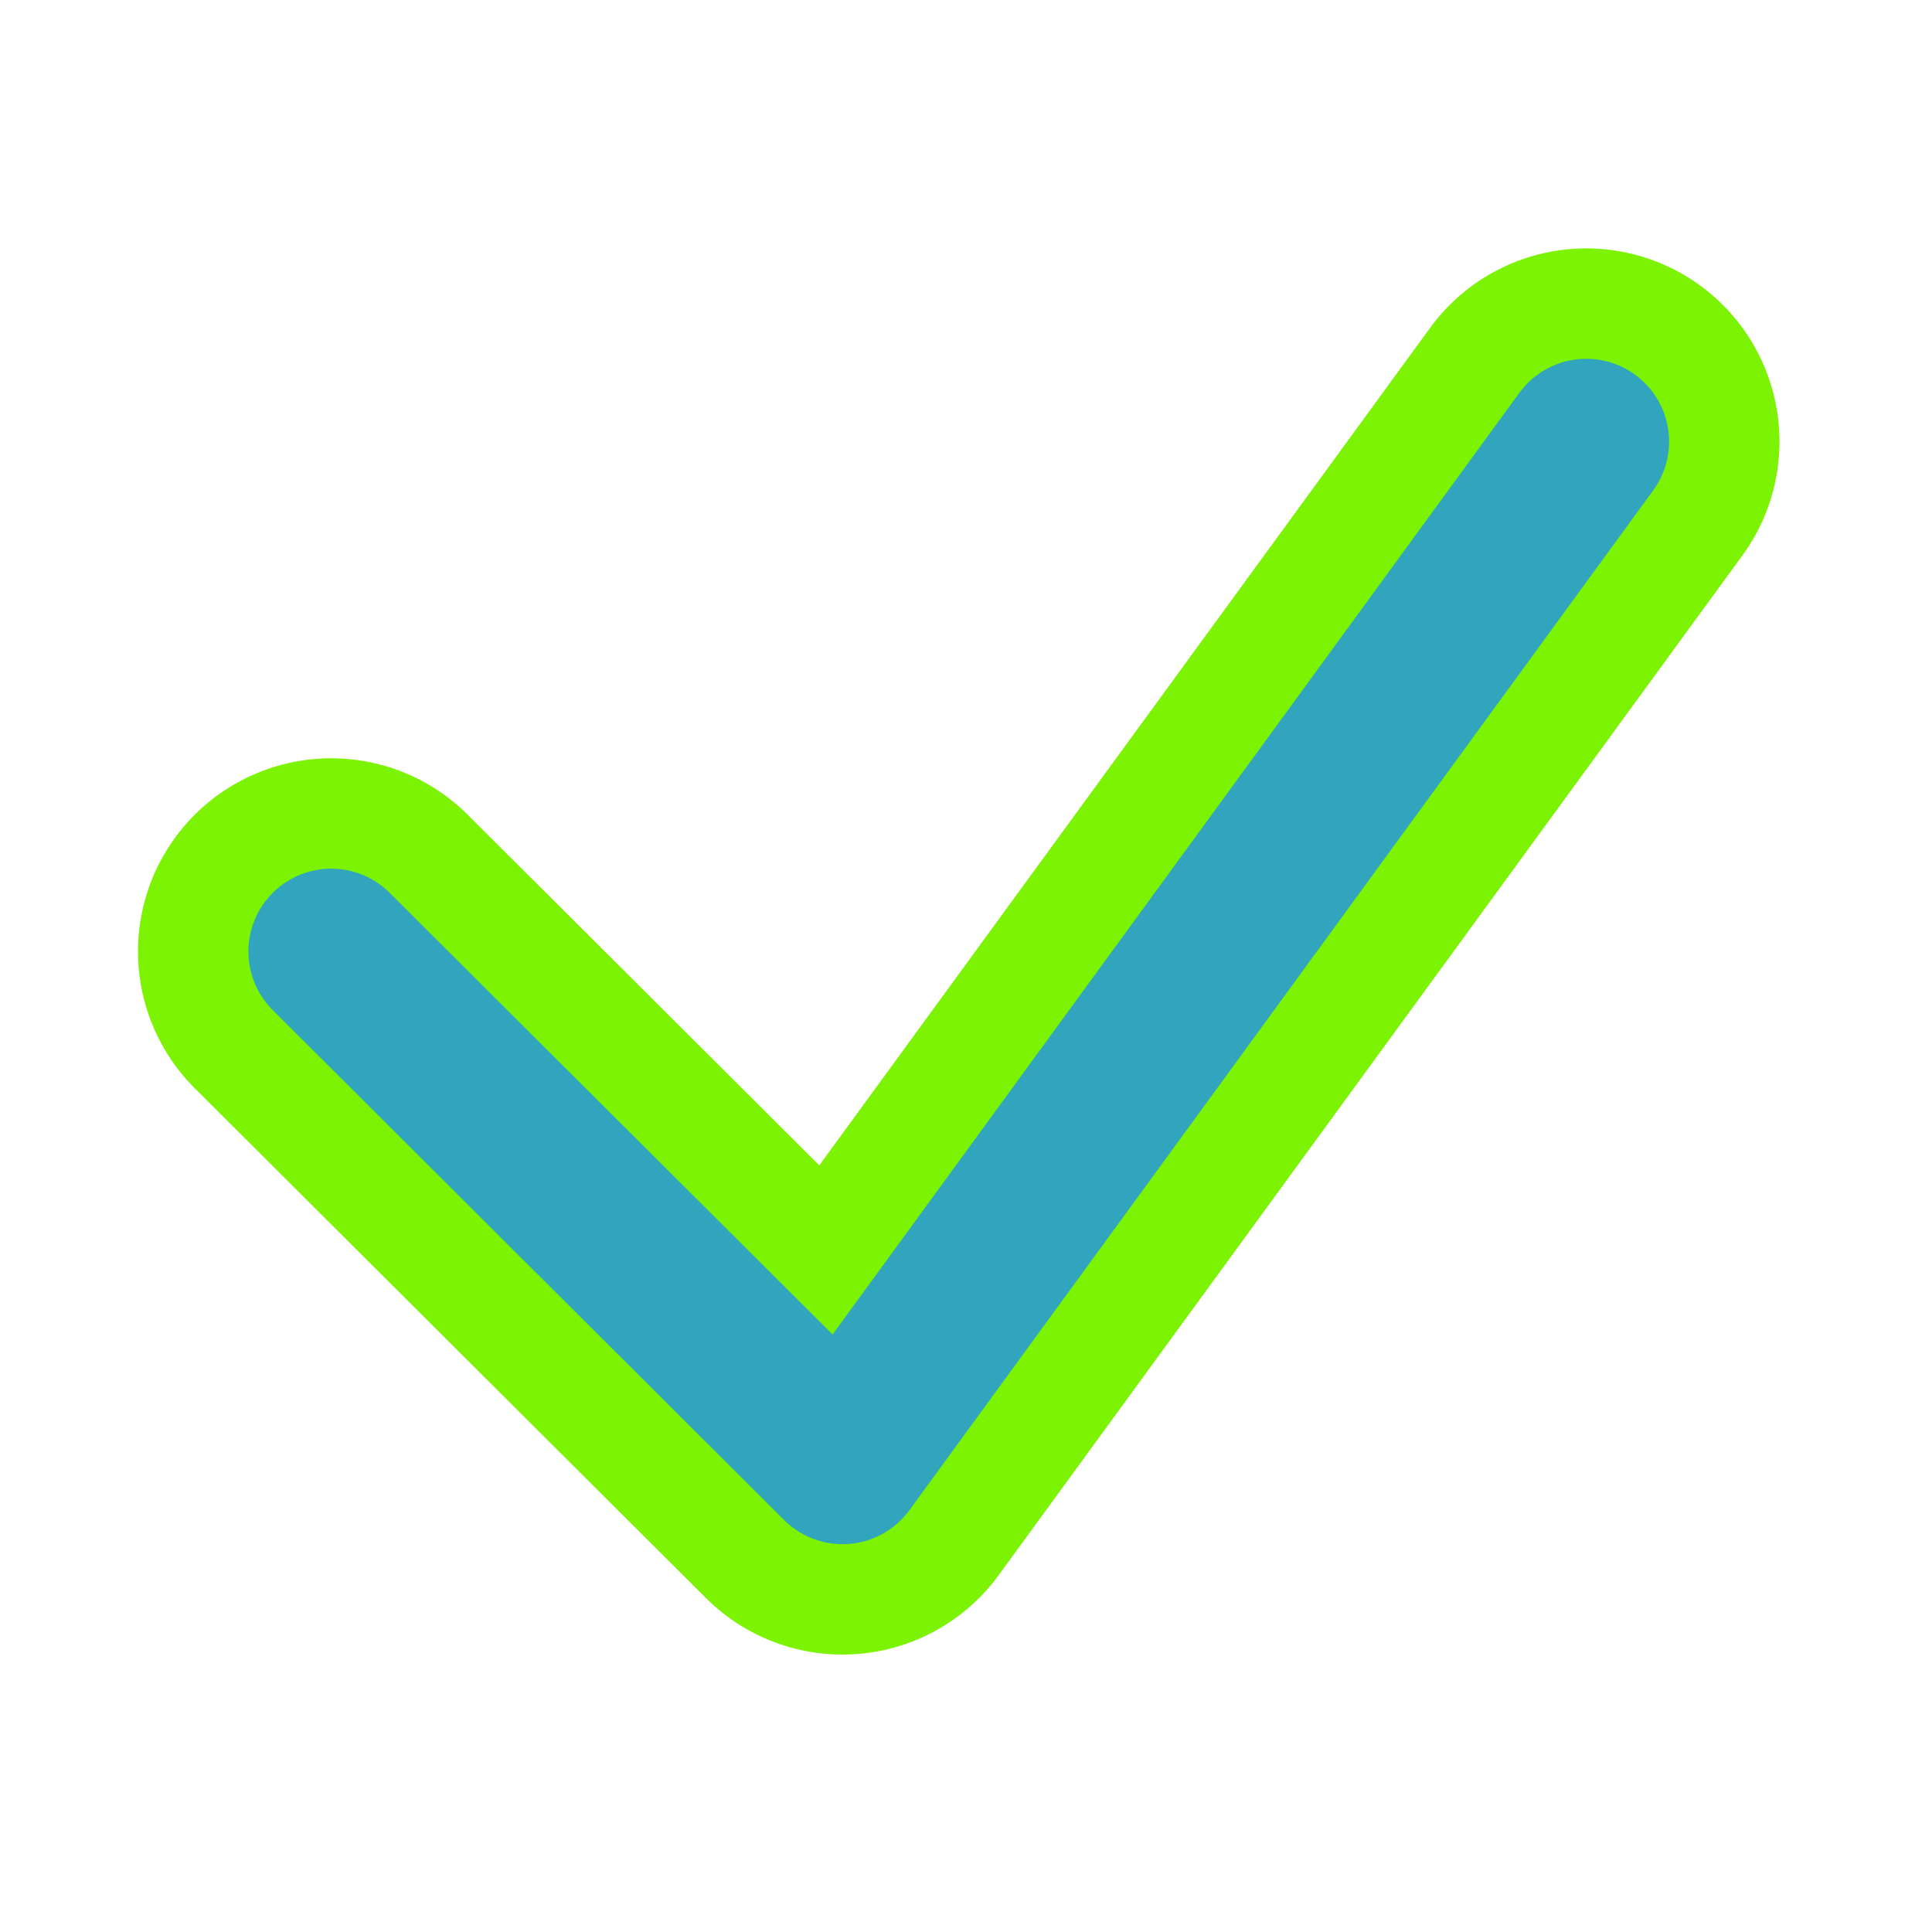 <?xml version="1.0" encoding="UTF-8"?> <svg xmlns="http://www.w3.org/2000/svg" width="35" height="35" viewBox="0 0 35 35" fill="none"><path d="M6 17.237L15.263 26.474L28.737 8" stroke="#7BF302" stroke-width="7" stroke-linecap="round" stroke-linejoin="round"></path><path d="M6 17.237L15.263 26.474L28.737 8" stroke="#31A5BE" stroke-width="3" stroke-linecap="round" stroke-linejoin="round"></path></svg> 